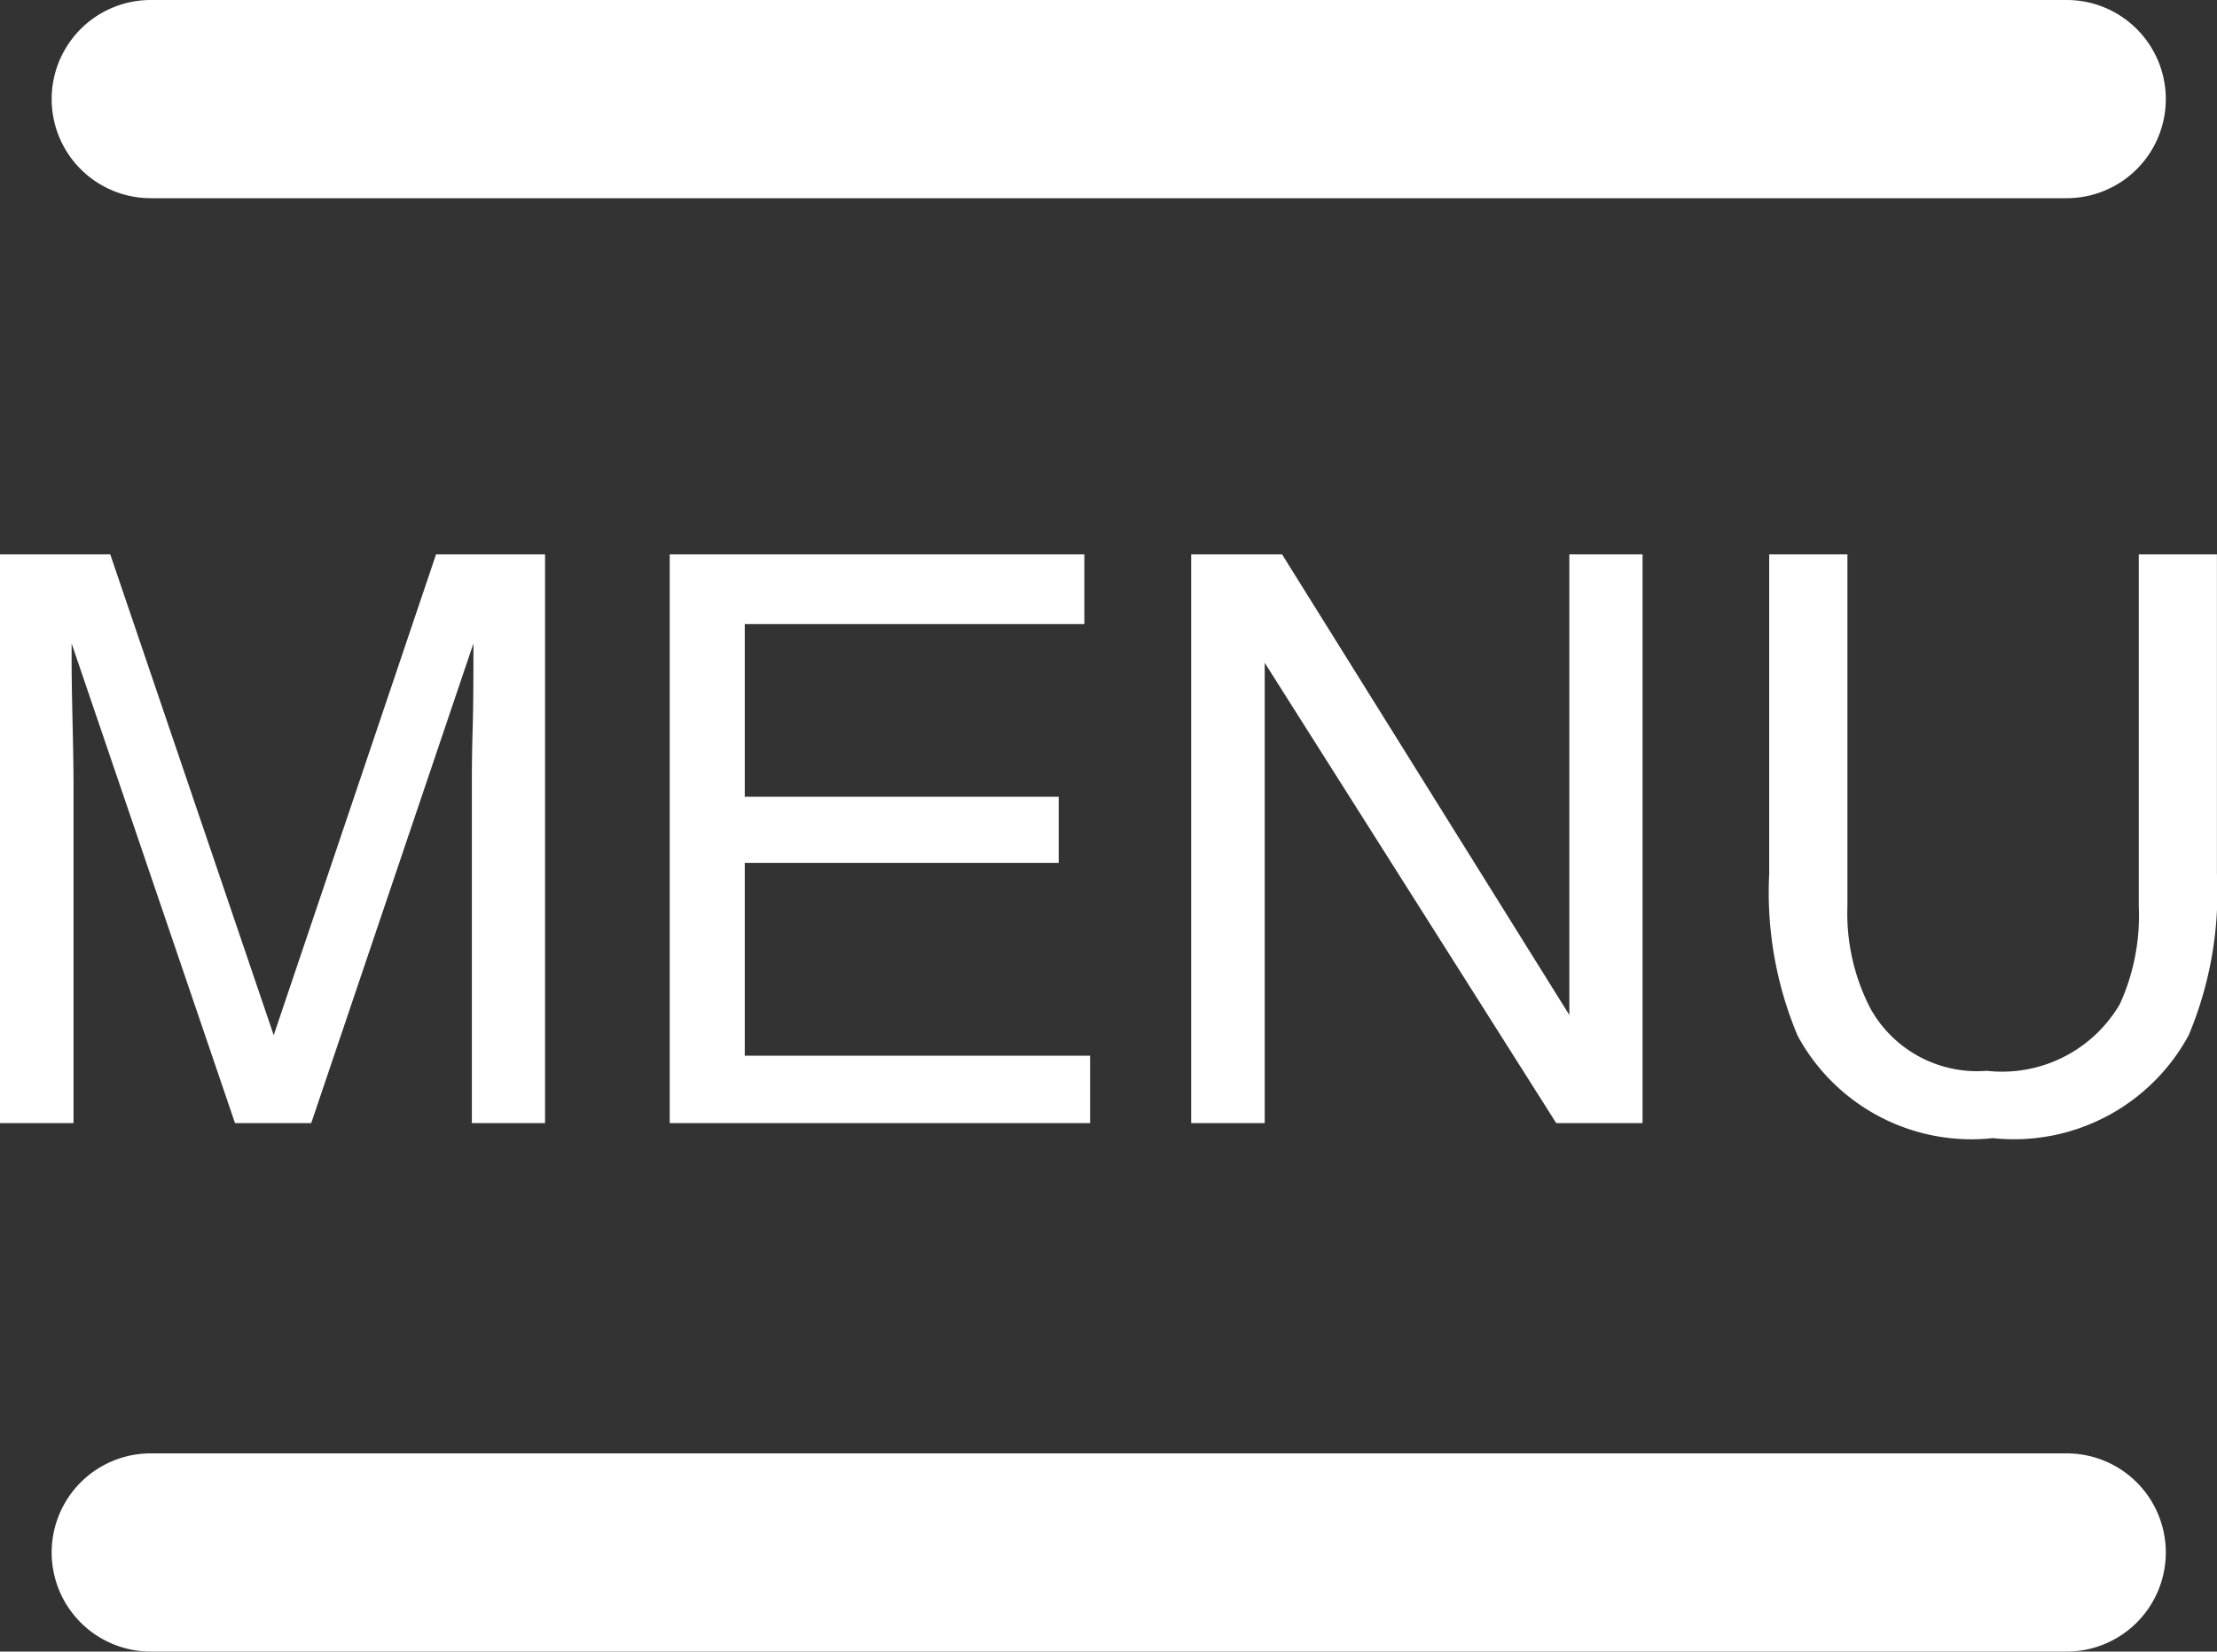 <svg xmlns="http://www.w3.org/2000/svg" width="33.557" height="25" viewBox="0 0 33.557 25">
  <rect x="0" y="0" width="33.557" height="25" fill="#333333" stroke="none"/>
  <path id="合体_1" data-name="合体 1" d="M2.282,25a1.5,1.5,0,1,1,0-3h29a1.5,1.5,0,0,1,0,3Zm24.924-9.33a5.593,5.593,0,0,1-.427-2.443V8.392h1.184v5.321a3.132,3.132,0,0,0,.351,1.558,1.848,1.848,0,0,0,1.758.938A2.065,2.065,0,0,0,32.086,15.2a3.223,3.223,0,0,0,.287-1.482V8.392h1.183v4.834a5.593,5.593,0,0,1-.427,2.443,3.006,3.006,0,0,1-2.965,1.559A2.992,2.992,0,0,1,27.205,15.67ZM23.555,17l-4.412-6.967V17H18.03V8.392h1.376l4.348,6.972V8.392h1.108V17ZM10.137,17V8.392h6.276V9.447H11.273v2.614h4.752v1H11.273v2.919H16.5V17ZM7.142,17V11.92c0-.175,0-.466.012-.873s.012-.842.012-1.307L4.711,17H3.557L1.084,9.74V10q0,.317.015.964t.014.952V17H0V8.392H1.669L4.143,15.67,6.6,8.392H8.25V17ZM2.282,3a1.5,1.5,0,1,1,0-3h29a1.5,1.5,0,1,1,0,3Z" fill="#fff"/>
</svg>
